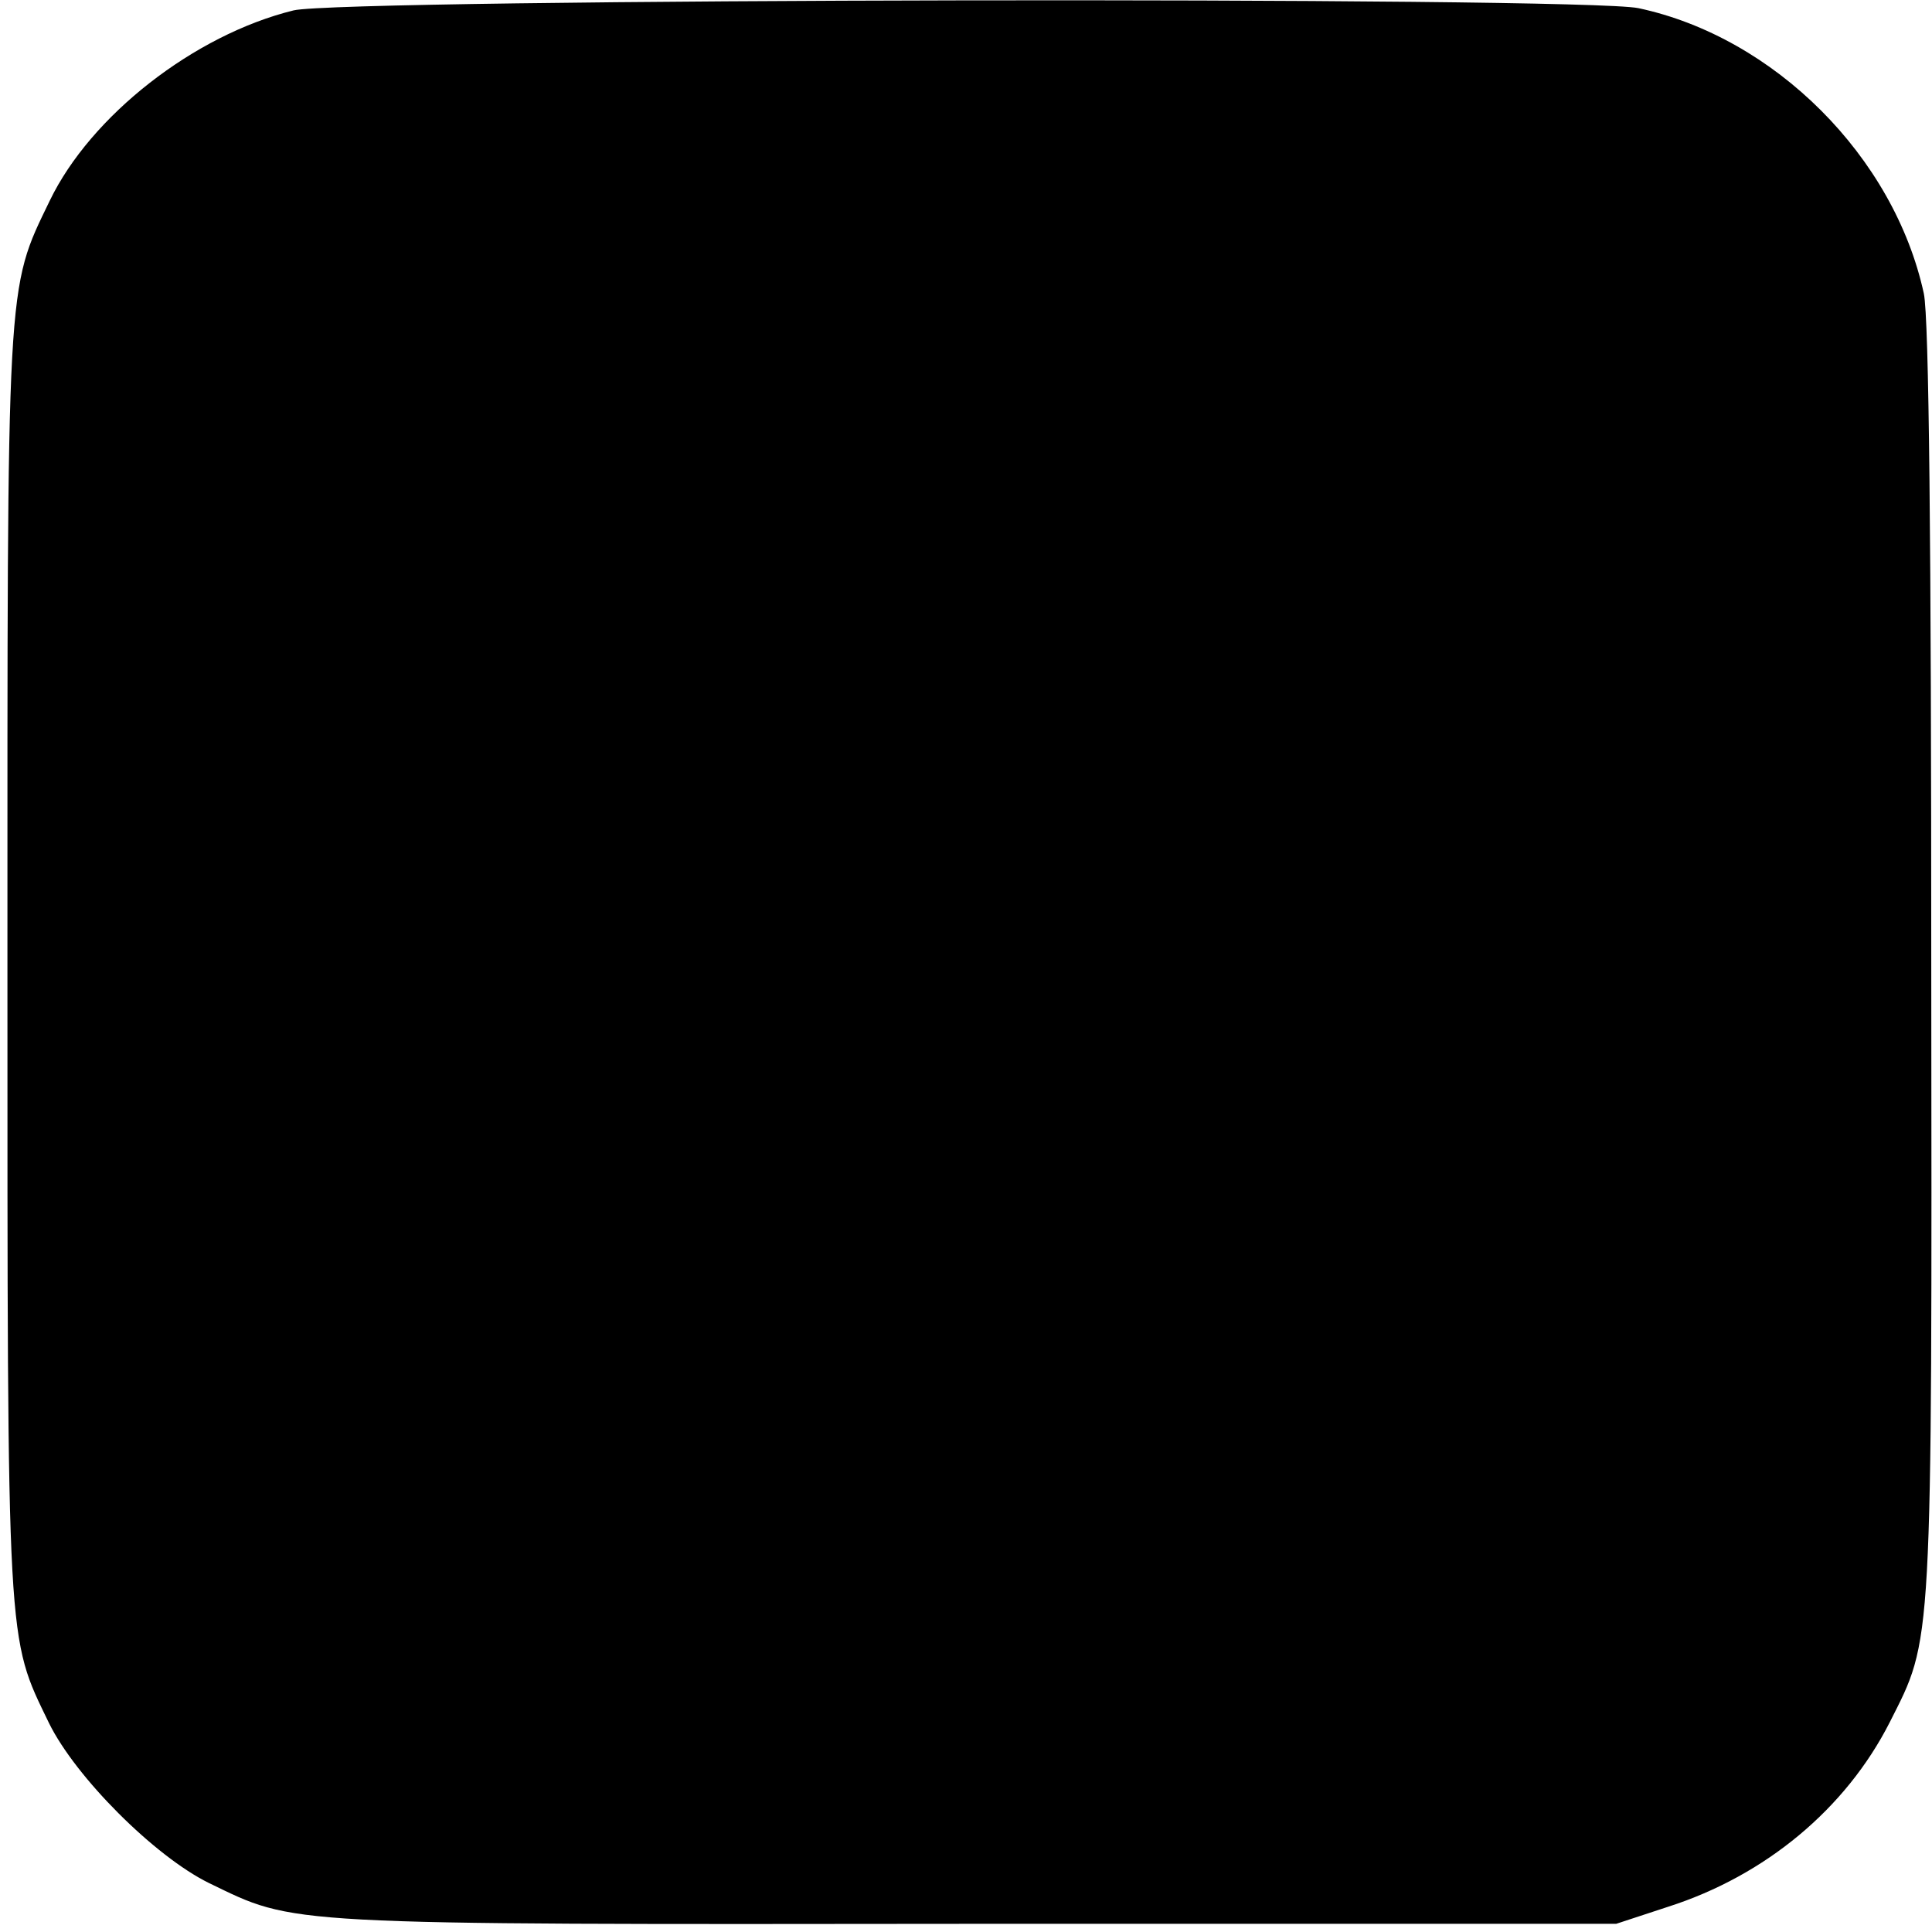 <?xml version="1.0" standalone="no"?>
<!DOCTYPE svg PUBLIC "-//W3C//DTD SVG 20010904//EN"
 "http://www.w3.org/TR/2001/REC-SVG-20010904/DTD/svg10.dtd">
<svg version="1.0" xmlns="http://www.w3.org/2000/svg"
 width="260pt" height="260pt" viewBox="0 0 260 260"
 preserveAspectRatio="xMidYMid meet">
<g transform="translate(0,260) scale(0.1,-0.1)"
fill="#000000" stroke="none">
<path d="M395 2586 c-134 -33 -273 -142 -328 -256 -59 -122 -57 -98 -57 -1030
0 -927 -1 -901 56 -1019 36 -73 142 -179 215 -215 118 -57 90 -56 1029 -55
l865 0 70 23 c131 42 239 132 298 248 58 115 57 89 56 1018 0 566 -3 872 -10
905 -40 184 -201 345 -384 384 -76 16 -1744 13 -1810 -3z"/>
</g>
</svg>

